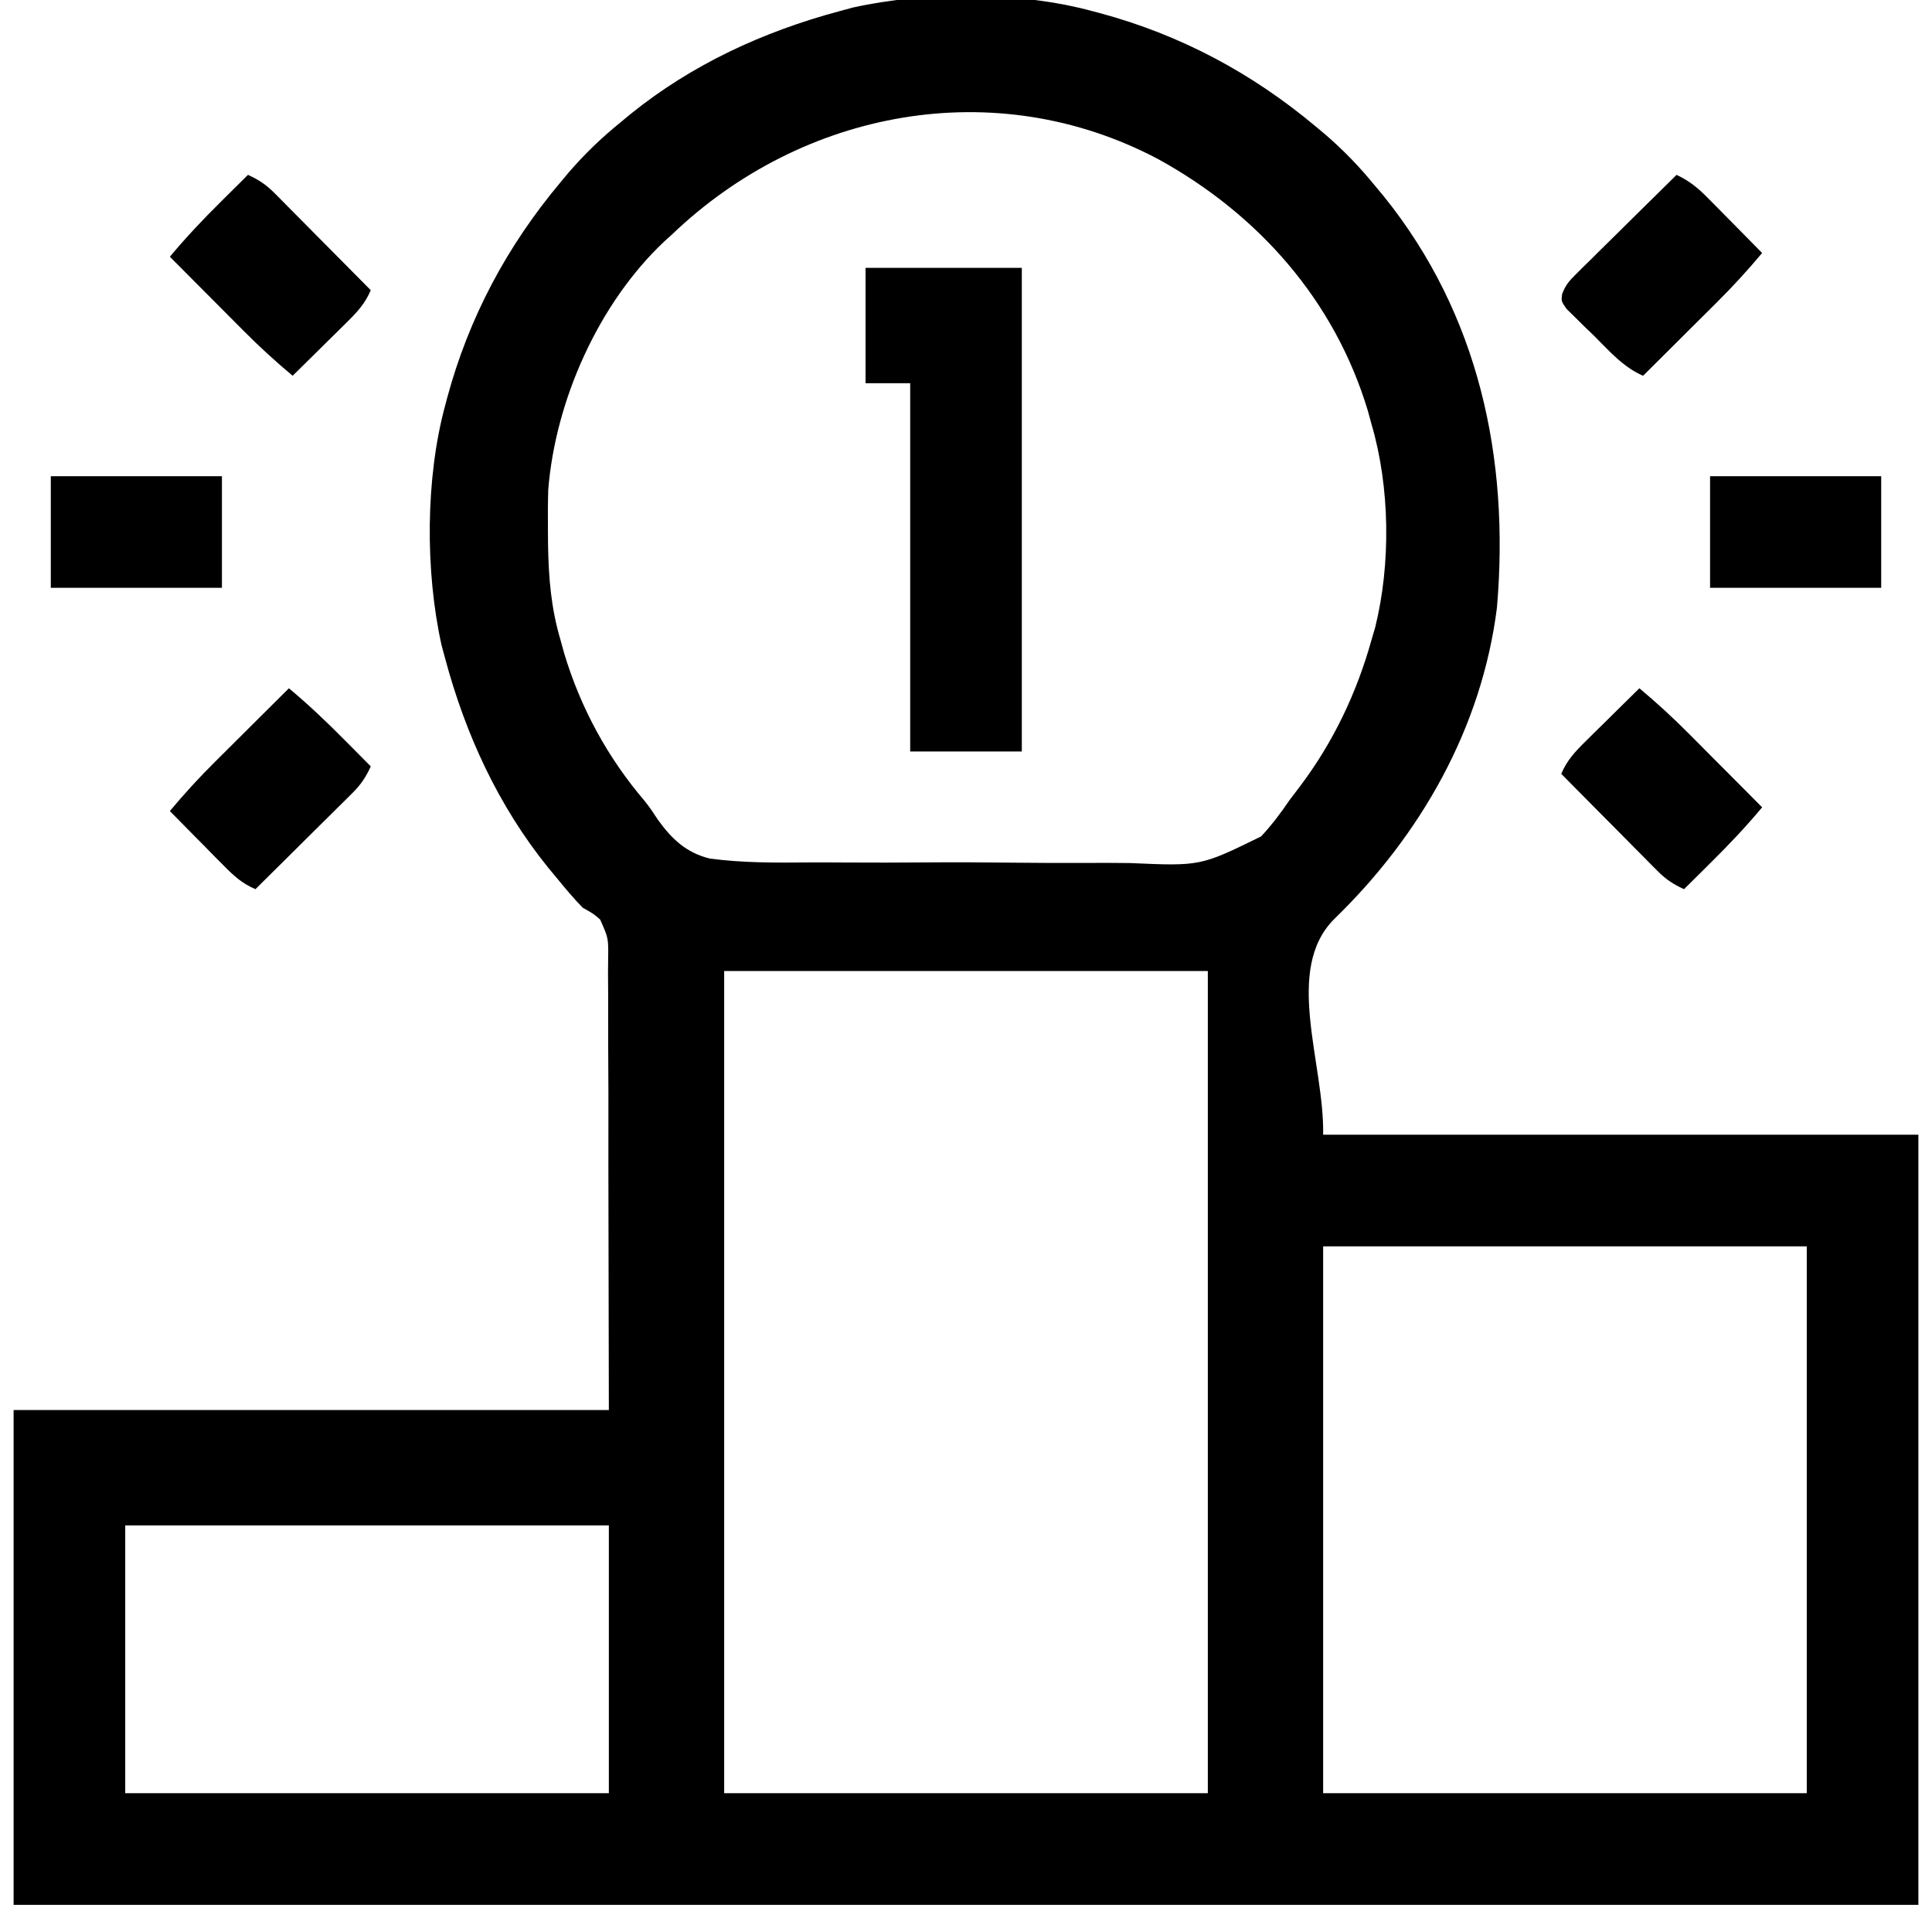 <svg width="71" height="70" viewBox="0 0 71 70" fill="none" xmlns="http://www.w3.org/2000/svg">
<g clip-path="url(#clip0_1383_883)">
<path d="M40.148 0.41C40.282 0.445 40.282 0.445 40.417 0.481C43.379 1.279 46.006 2.682 48.352 4.648C48.47 4.748 48.589 4.847 48.712 4.949C49.385 5.53 49.978 6.147 50.539 6.836C50.695 7.023 50.695 7.023 50.854 7.214C54.351 11.555 55.481 16.851 55.012 22.329C54.453 26.758 52.206 30.695 49.035 33.77C47.164 35.641 48.672 39.053 48.625 41.699C55.844 41.699 63.062 41.699 70.5 41.699C70.5 51.038 70.5 60.378 70.5 70C47.4 70 24.3 70 0.5 70C0.5 63.999 0.5 57.999 0.5 51.816C7.719 51.816 14.938 51.816 22.375 51.816C22.366 47.439 22.366 47.439 22.358 42.972C22.358 41.59 22.358 41.59 22.359 40.179C22.355 39.354 22.355 39.354 22.351 38.528C22.349 38.16 22.349 37.792 22.35 37.424C22.353 36.867 22.349 36.309 22.344 35.752C22.346 35.506 22.346 35.506 22.349 35.255C22.361 34.48 22.361 34.48 22.057 33.795C21.816 33.582 21.816 33.582 21.418 33.359C21.076 33.014 20.77 32.641 20.461 32.266C20.355 32.137 20.249 32.009 20.139 31.877C18.316 29.62 17.109 26.995 16.359 24.199C16.315 24.037 16.271 23.875 16.226 23.707C15.625 20.992 15.632 17.587 16.359 14.902C16.383 14.813 16.406 14.725 16.43 14.633C17.228 11.672 18.631 9.044 20.598 6.699C20.747 6.521 20.747 6.521 20.898 6.339C21.479 5.666 22.096 5.072 22.785 4.512C22.913 4.406 23.041 4.301 23.172 4.192C25.429 2.367 28.056 1.159 30.852 0.41C31.014 0.366 31.176 0.322 31.343 0.277C34.059 -0.324 37.463 -0.317 40.148 0.41ZM24.699 8.613C24.559 8.741 24.559 8.741 24.415 8.871C22 11.139 20.41 14.715 20.148 17.993C20.133 18.487 20.131 18.979 20.136 19.474C20.138 19.735 20.138 19.735 20.14 20C20.16 21.222 20.248 22.34 20.598 23.516C20.643 23.679 20.688 23.843 20.734 24.011C21.338 26.018 22.331 27.843 23.691 29.435C23.872 29.66 24.026 29.89 24.183 30.132C24.689 30.835 25.223 31.339 26.083 31.55C27.297 31.714 28.521 31.704 29.744 31.693C30.175 31.69 30.606 31.693 31.037 31.696C32.054 31.703 33.072 31.7 34.089 31.692C35.133 31.684 36.177 31.689 37.221 31.702C38.123 31.712 39.025 31.715 39.926 31.711C40.463 31.708 40.999 31.709 41.535 31.716C44.117 31.83 44.117 31.83 46.345 30.737C46.739 30.315 47.072 29.872 47.395 29.395C47.517 29.233 47.64 29.071 47.764 28.911C48.991 27.286 49.857 25.471 50.402 23.516C50.446 23.367 50.49 23.218 50.535 23.065C51.118 20.72 51.083 17.905 50.402 15.586C50.357 15.422 50.312 15.258 50.266 15.09C49.043 11.031 46.239 7.869 42.558 5.845C36.571 2.68 29.487 4.032 24.699 8.613ZM26.613 35.684C26.613 45.654 26.613 55.625 26.613 65.898C32.478 65.898 38.344 65.898 44.387 65.898C44.387 55.928 44.387 45.957 44.387 35.684C38.522 35.684 32.656 35.684 26.613 35.684ZM48.625 45.801C48.625 52.433 48.625 59.065 48.625 65.898C54.49 65.898 60.355 65.898 66.398 65.898C66.398 59.266 66.398 52.634 66.398 45.801C60.533 45.801 54.668 45.801 48.625 45.801ZM4.602 56.055C4.602 59.303 4.602 62.552 4.602 65.898C10.467 65.898 16.332 65.898 22.375 65.898C22.375 62.65 22.375 59.402 22.375 56.055C16.51 56.055 10.645 56.055 4.602 56.055Z" fill="black"/>
<path d="M31.809 9.844C33.703 9.844 35.598 9.844 37.551 9.844C37.551 15.709 37.551 21.574 37.551 27.617C36.197 27.617 34.844 27.617 33.449 27.617C33.449 23.151 33.449 18.684 33.449 14.082C32.908 14.082 32.366 14.082 31.809 14.082C31.809 12.683 31.809 11.285 31.809 9.844Z" fill="black"/>
<path d="M61.613 6.426C62.094 6.653 62.406 6.913 62.781 7.294C62.955 7.469 62.955 7.469 63.131 7.647C63.251 7.768 63.37 7.89 63.493 8.015C63.614 8.138 63.736 8.26 63.861 8.387C64.16 8.69 64.459 8.993 64.757 9.297C64.224 9.935 63.67 10.54 63.079 11.125C63.002 11.203 62.924 11.28 62.844 11.36C62.599 11.604 62.354 11.848 62.108 12.091C61.941 12.258 61.773 12.425 61.606 12.592C61.198 12.998 60.791 13.403 60.382 13.809C59.639 13.486 59.13 12.885 58.562 12.322C58.446 12.21 58.33 12.099 58.211 11.984C58.102 11.876 57.993 11.768 57.88 11.656C57.78 11.558 57.68 11.459 57.576 11.358C57.374 11.074 57.374 11.074 57.406 10.81C57.526 10.488 57.66 10.329 57.903 10.089C57.985 10.007 58.068 9.925 58.152 9.84C58.241 9.753 58.33 9.666 58.422 9.577C58.513 9.486 58.603 9.396 58.697 9.303C58.987 9.015 59.279 8.729 59.571 8.442C59.768 8.247 59.965 8.052 60.161 7.857C60.644 7.379 61.128 6.902 61.613 6.426Z" fill="black"/>
<path d="M60.246 25.293C60.884 25.826 61.489 26.38 62.074 26.971C62.152 27.049 62.229 27.127 62.309 27.207C62.553 27.451 62.797 27.697 63.04 27.942C63.207 28.109 63.374 28.277 63.541 28.444C63.947 28.852 64.353 29.26 64.758 29.668C64.158 30.386 63.526 31.053 62.861 31.71C62.767 31.804 62.673 31.897 62.576 31.994C62.346 32.221 62.117 32.449 61.887 32.676C61.496 32.498 61.215 32.312 60.914 32.007C60.834 31.928 60.755 31.849 60.673 31.767C60.59 31.681 60.506 31.596 60.419 31.508C60.332 31.421 60.245 31.333 60.155 31.243C59.877 30.963 59.6 30.683 59.323 30.403C59.135 30.213 58.946 30.023 58.758 29.834C58.296 29.369 57.835 28.903 57.375 28.438C57.582 27.95 57.868 27.64 58.243 27.269C58.36 27.154 58.476 27.038 58.596 26.919C58.718 26.8 58.839 26.68 58.964 26.558C59.087 26.436 59.21 26.315 59.336 26.19C59.639 25.89 59.942 25.591 60.246 25.293Z" fill="black"/>
<path d="M10.617 25.293C11.335 25.892 12.002 26.525 12.659 27.19C12.753 27.284 12.846 27.378 12.943 27.475C13.171 27.704 13.398 27.934 13.625 28.164C13.448 28.555 13.261 28.835 12.957 29.137C12.877 29.216 12.798 29.296 12.716 29.377C12.631 29.461 12.546 29.545 12.458 29.632C12.37 29.719 12.282 29.806 12.192 29.896C11.913 30.174 11.632 30.451 11.352 30.727C11.162 30.916 10.973 31.105 10.783 31.293C10.318 31.755 9.853 32.215 9.387 32.676C8.899 32.469 8.589 32.183 8.218 31.807C8.103 31.691 7.987 31.575 7.868 31.455C7.749 31.333 7.63 31.212 7.507 31.086C7.325 30.902 7.325 30.902 7.139 30.715C6.839 30.412 6.54 30.109 6.242 29.805C6.775 29.166 7.329 28.562 7.92 27.977C7.998 27.899 8.076 27.822 8.156 27.742C8.401 27.498 8.646 27.254 8.891 27.011C9.059 26.844 9.226 26.677 9.394 26.51C9.801 26.104 10.209 25.698 10.617 25.293Z" fill="black"/>
<path d="M9.113 6.426C9.504 6.603 9.785 6.79 10.086 7.094C10.165 7.174 10.245 7.253 10.327 7.335C10.411 7.42 10.494 7.505 10.581 7.593C10.668 7.681 10.755 7.768 10.845 7.859C11.123 8.138 11.4 8.418 11.677 8.699C11.865 8.889 12.054 9.078 12.242 9.268C12.704 9.733 13.165 10.198 13.625 10.664C13.418 11.152 13.132 11.462 12.757 11.833C12.64 11.948 12.524 12.063 12.404 12.182C12.283 12.302 12.161 12.421 12.036 12.544C11.913 12.665 11.79 12.787 11.664 12.912C11.361 13.211 11.058 13.51 10.754 13.809C10.116 13.275 9.511 12.721 8.926 12.131C8.848 12.053 8.771 11.975 8.691 11.895C8.447 11.65 8.203 11.405 7.96 11.16C7.793 10.992 7.626 10.825 7.459 10.657C7.053 10.25 6.647 9.842 6.242 9.434C6.842 8.716 7.474 8.048 8.139 7.391C8.233 7.298 8.327 7.204 8.424 7.108C8.654 6.88 8.883 6.653 9.113 6.426Z" fill="black"/>
<path d="M62.844 17.5C64.919 17.5 66.995 17.5 69.133 17.5C69.133 18.854 69.133 20.207 69.133 21.602C67.057 21.602 64.982 21.602 62.844 21.602C62.844 20.248 62.844 18.895 62.844 17.5Z" fill="black"/>
<path d="M1.867 17.5C3.943 17.5 6.018 17.5 8.156 17.5C8.156 18.854 8.156 20.207 8.156 21.602C6.081 21.602 4.005 21.602 1.867 21.602C1.867 20.248 1.867 18.895 1.867 17.5Z" fill="black"/>
</g>
<defs>
<clipPath id="clip0_1383_883">
<rect width="70" height="70" fill="white" transform="translate(0.5)"/>
</clipPath>
</defs>
</svg>
